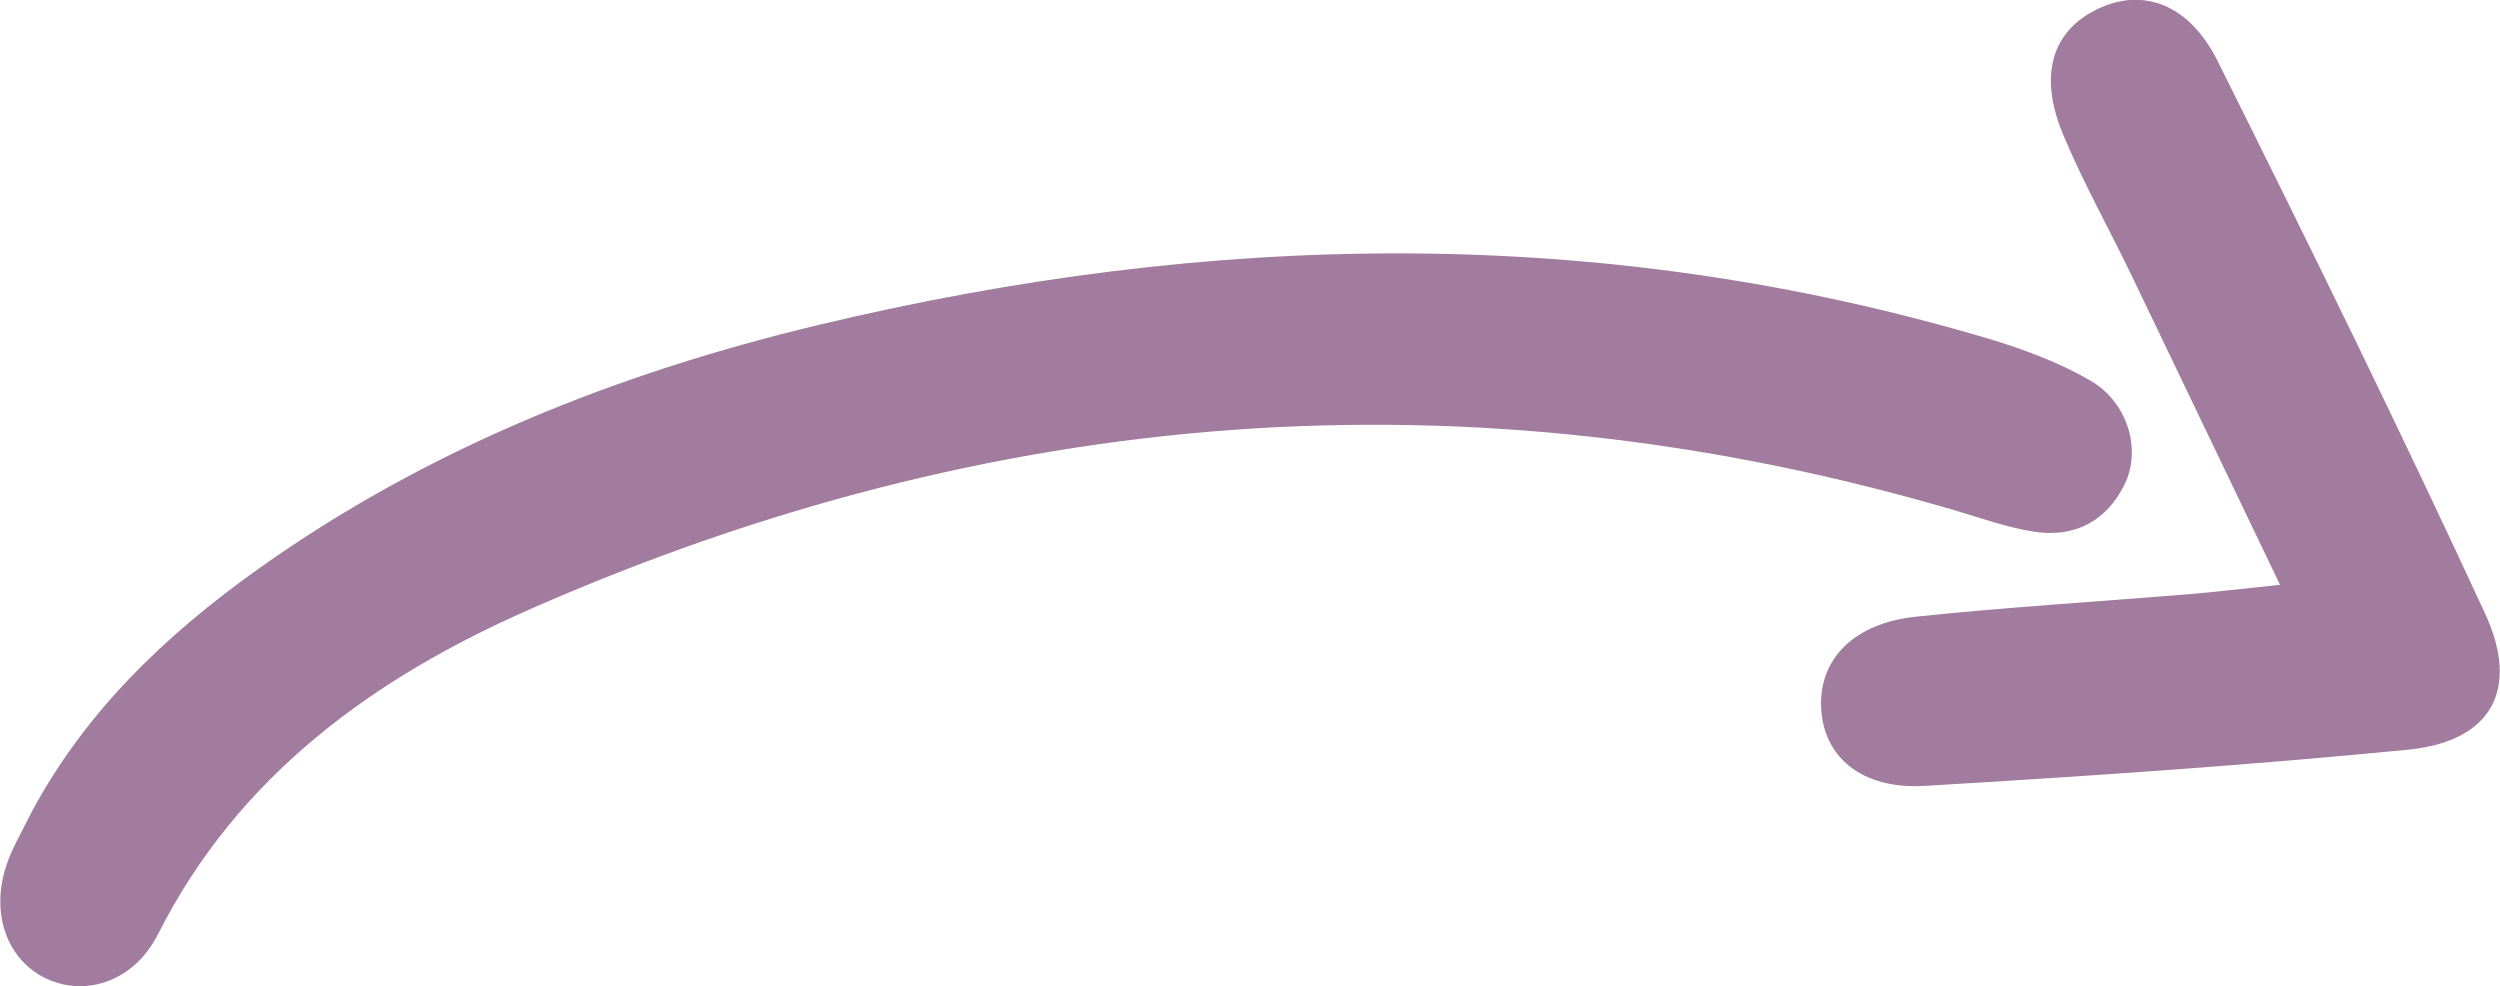 <?xml version="1.0" encoding="UTF-8" standalone="no"?><!-- Generator: Adobe Illustrator 23.0.2, SVG Export Plug-In . SVG Version: 6.00 Build 0)  --><svg xmlns="http://www.w3.org/2000/svg" enable-background="new 0 0 109.78 43.31" fill="#000000" id="Layer_1" version="1.1" viewBox="0 0 109.78 43.31" x="0px" xml:space="preserve" y="0px">
<g fill="#a27c9e" id="change1_1">
	<path d="m89.33 23.35c1.78 0.27 3.18-0.47 3.97-2.09 0.74-1.53 0.14-3.59-1.51-4.55-1.38-0.8-2.92-1.37-4.45-1.83-17.06-5.08-34.2-4.72-51.36-0.62-8.82 2.11-17.17 5.41-24.62 10.71-4.08 2.9-7.66 6.31-10.04 10.82-0.35 0.73-0.78 1.43-1.03 2.18-0.7 2.07-0.03 4.05 1.58 4.92 1.74 0.93 3.98 0.29 5.07-1.87 3.54-7 9.51-11.27 16.36-14.28 20.29-8.92 41.16-10.61 62.54-4.33 1.16 0.34 2.31 0.76 3.49 0.94z" fill="inherit"/>
	<path d="m100.12 25.68c-1.63 0.17-2.8 0.31-3.97 0.41-4.01 0.33-8.02 0.57-12.02 0.99-2.74 0.29-4.25 1.87-4.16 3.98 0.09 2.17 1.76 3.61 4.54 3.45 7.09-0.42 14.18-0.9 21.24-1.59 3.63-0.36 4.93-2.62 3.37-5.99-3.77-8.15-7.73-16.21-11.74-24.25-1.26-2.52-3.29-3.23-5.26-2.29-2.01 0.96-2.62 2.91-1.52 5.53 0.88 2.1 2 4.1 2.99 6.15 2.13 4.43 4.25 8.86 6.53 13.61z" fill="inherit"/>
</g>
</svg>